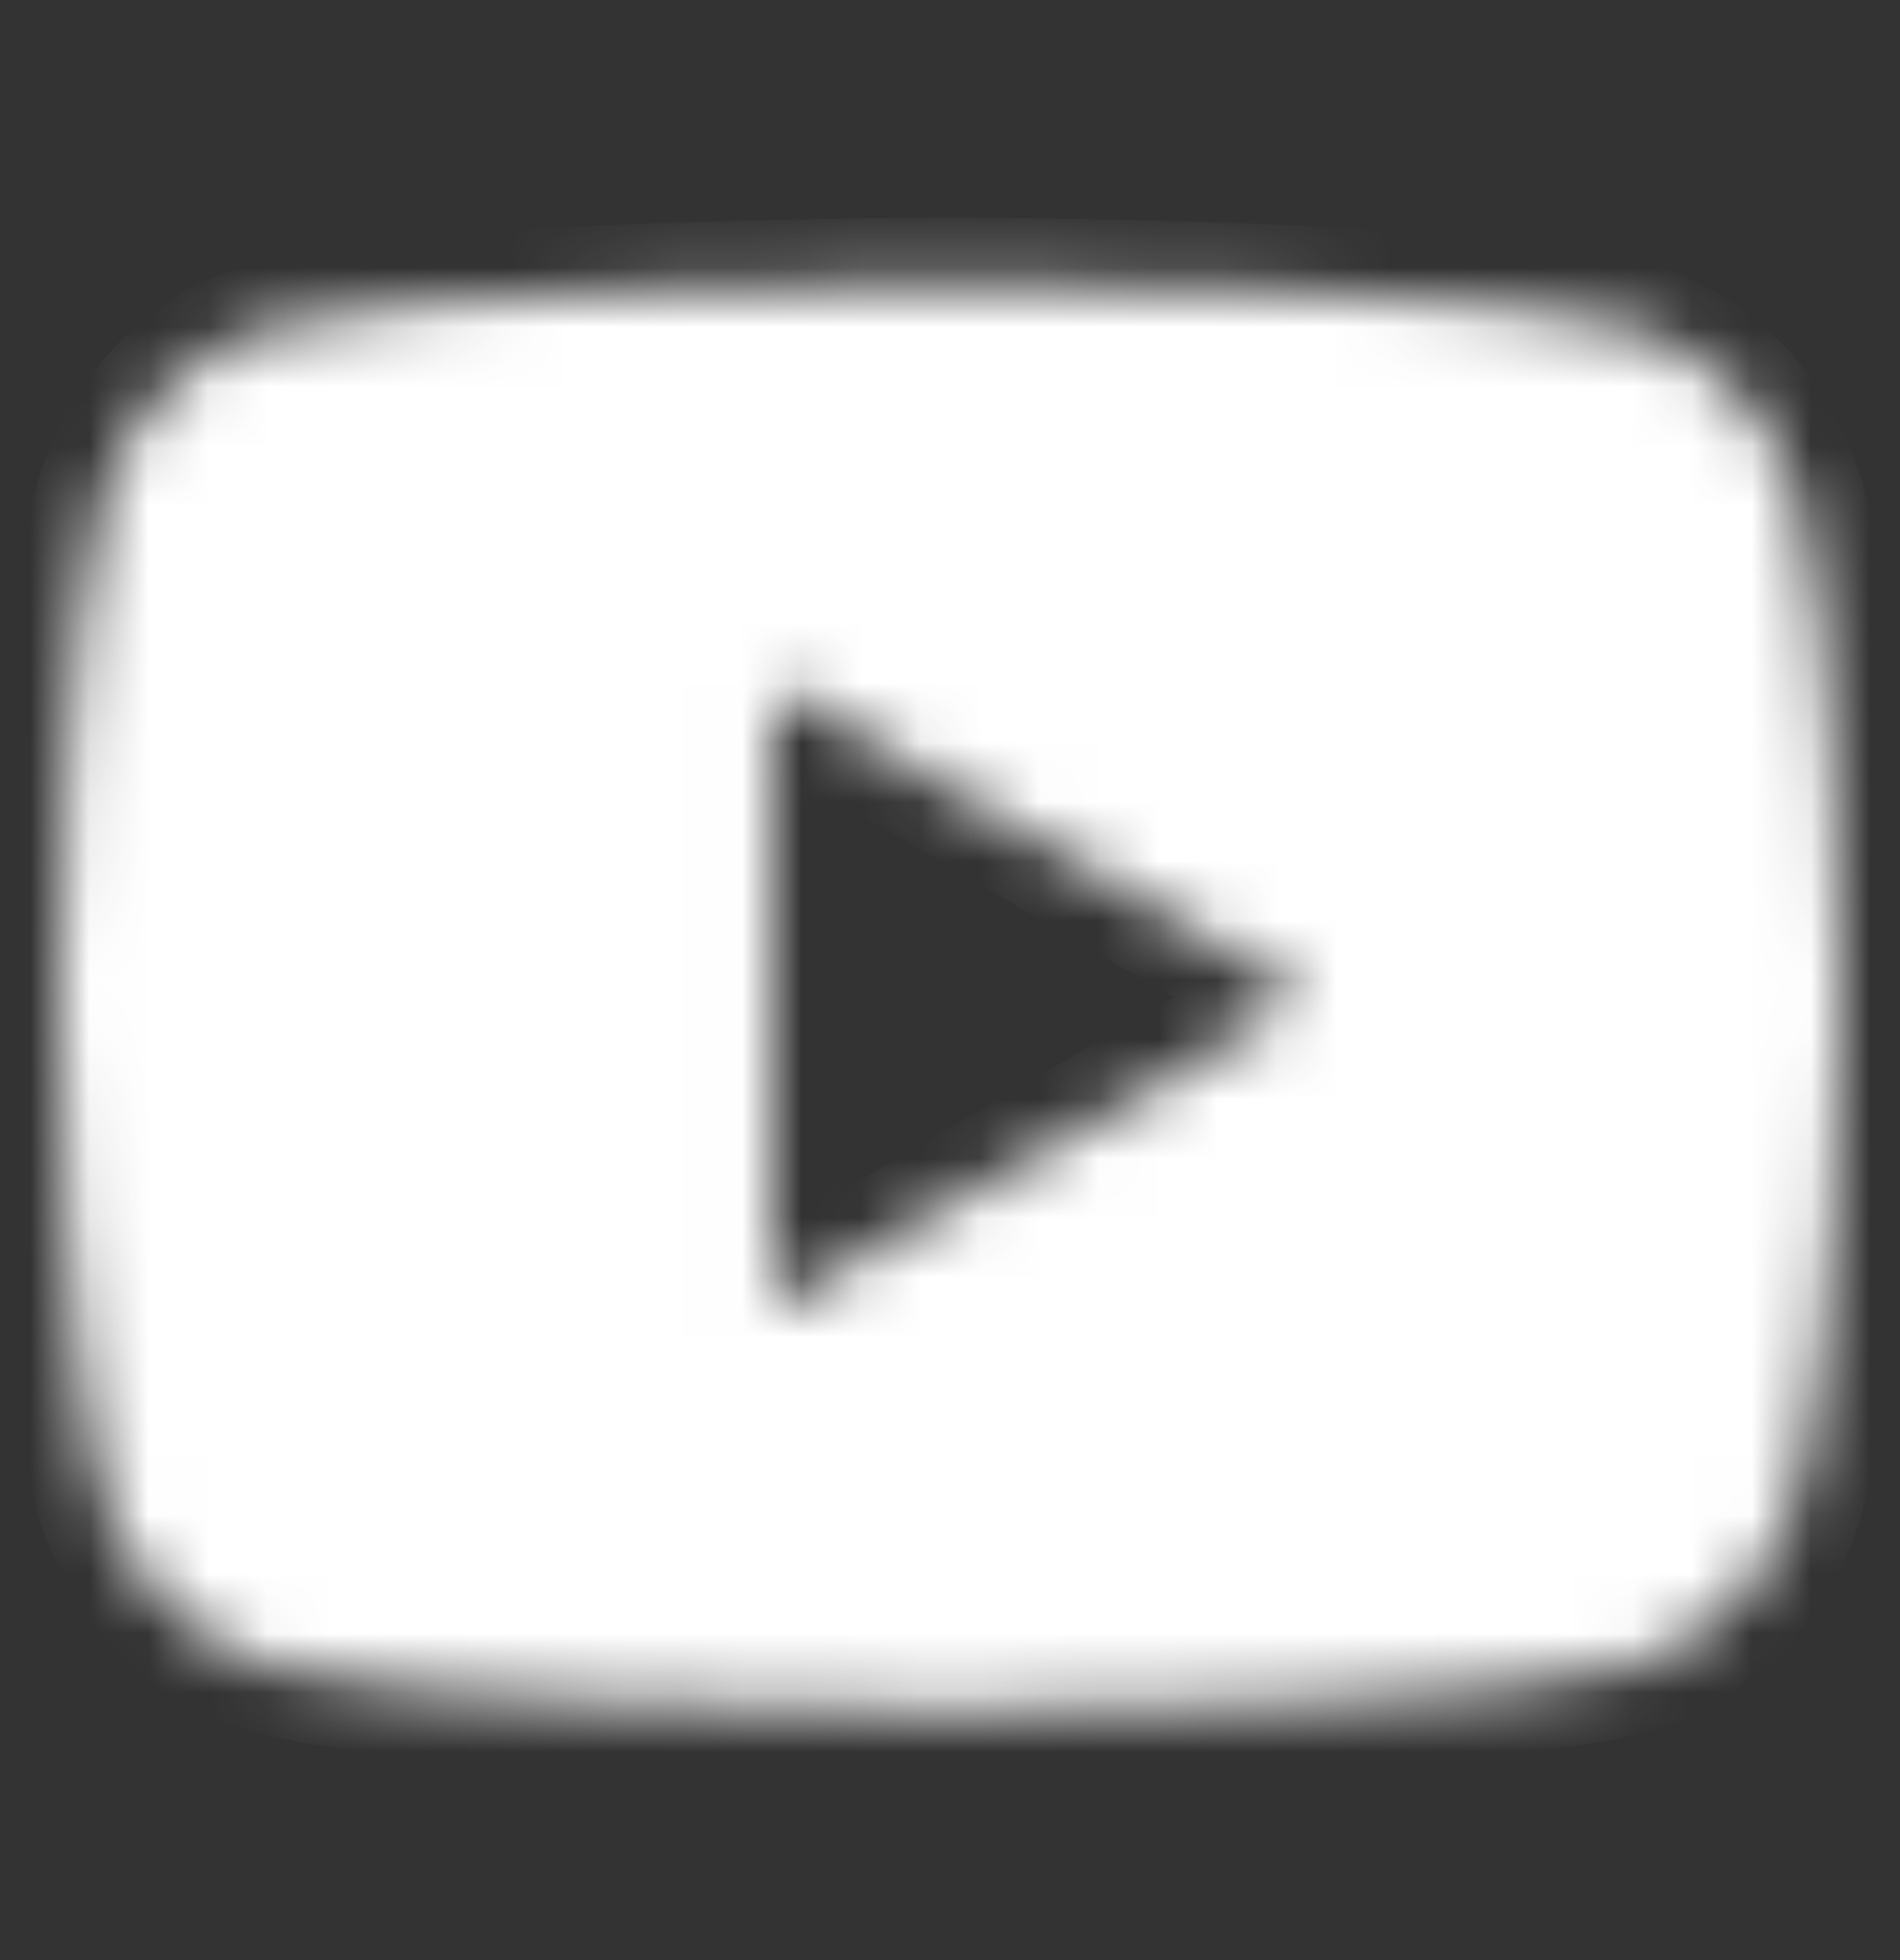 <svg width="32" height="33" viewBox="0 0 32 33" fill="none" xmlns="http://www.w3.org/2000/svg">
<rect x="0" y="0" width="32" height="33" fill="#333333" stroke="none"/>
<mask id="path-1-inside-1_7361_50372" fill="white">
<path d="M16.366 4.791C17.167 4.795 19.171 4.815 21.301 4.9L22.057 4.933C24.201 5.034 26.343 5.208 27.407 5.503C28.824 5.902 29.937 7.063 30.314 8.536C30.914 10.876 30.989 15.44 30.998 16.545L30.999 16.773V17.034C30.989 18.14 30.914 22.705 30.314 25.043C29.933 26.521 28.818 27.683 27.407 28.076C26.343 28.372 24.201 28.546 22.057 28.646L21.301 28.681C19.171 28.765 17.167 28.786 16.366 28.789L16.014 28.791H15.631C13.936 28.78 6.846 28.703 4.59 28.076C3.174 27.677 2.06 26.516 1.683 25.043C1.083 22.703 1.008 18.14 0.999 17.034V16.545C1.008 15.44 1.083 10.875 1.683 8.536C2.064 7.059 3.179 5.896 4.592 5.505C6.846 4.876 13.937 4.8 15.632 4.791H16.366ZM12.998 11.541V22.042L21.999 16.791L12.998 11.541Z"/>
</mask>
<path d="M16.366 4.791C17.167 4.795 19.171 4.815 21.301 4.9L22.057 4.933C24.201 5.034 26.343 5.208 27.407 5.503C28.824 5.902 29.937 7.063 30.314 8.536C30.914 10.876 30.989 15.44 30.998 16.545L30.999 16.773V17.034C30.989 18.14 30.914 22.705 30.314 25.043C29.933 26.521 28.818 27.683 27.407 28.076C26.343 28.372 24.201 28.546 22.057 28.646L21.301 28.681C19.171 28.765 17.167 28.786 16.366 28.789L16.014 28.791H15.631C13.936 28.78 6.846 28.703 4.59 28.076C3.174 27.677 2.06 26.516 1.683 25.043C1.083 22.703 1.008 18.14 0.999 17.034V16.545C1.008 15.44 1.083 10.875 1.683 8.536C2.064 7.059 3.179 5.896 4.592 5.505C6.846 4.876 13.937 4.8 15.632 4.791H16.366ZM12.998 11.541V22.042L21.999 16.791L12.998 11.541Z" fill="white" stroke="white" stroke-width="2.25" mask="url(#path-1-inside-1_7361_50372)"/>
</svg>
